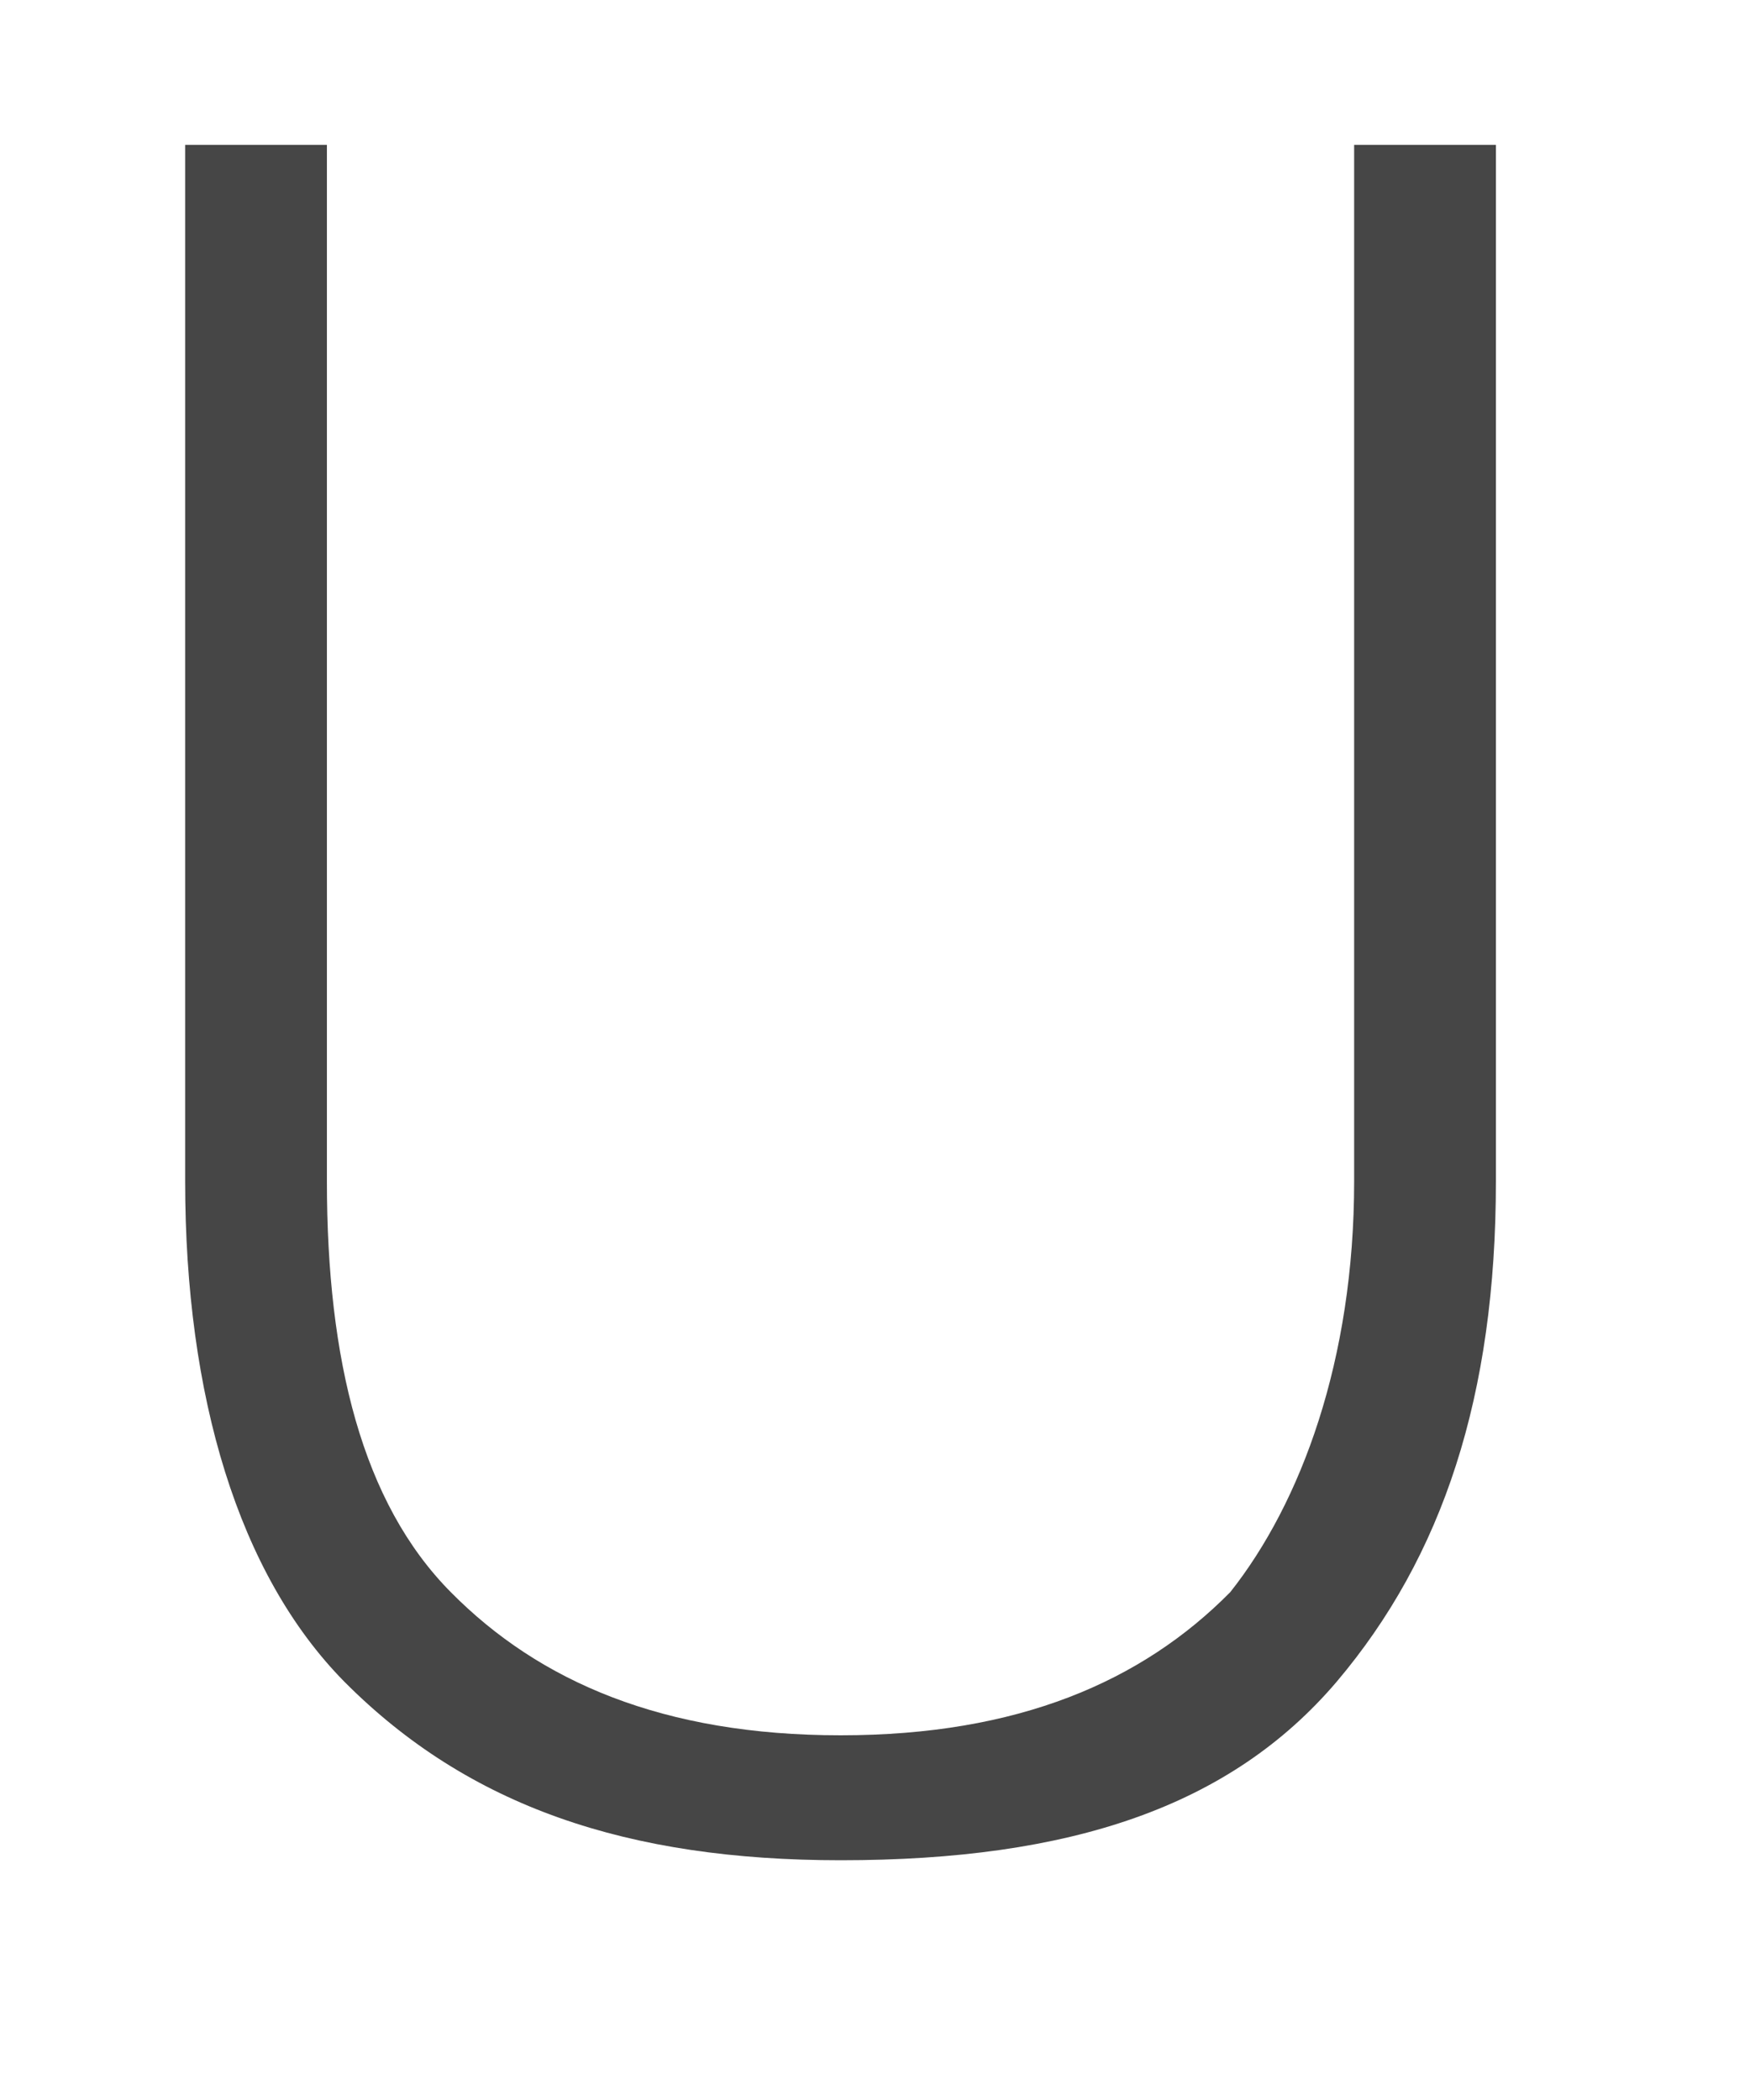 <svg width="5" height="6" viewBox="0 0 5 6" fill="none" xmlns="http://www.w3.org/2000/svg">
<path id="Vector" d="M0.529 0.414H0.934V3.375C0.934 3.886 1.035 4.294 1.288 4.549C1.541 4.805 1.895 4.958 2.402 4.958C2.908 4.958 3.262 4.805 3.515 4.549C3.717 4.294 3.869 3.886 3.869 3.375V0.414H4.274V3.375C4.274 3.988 4.122 4.447 3.819 4.805C3.515 5.162 3.059 5.315 2.402 5.315C1.794 5.315 1.339 5.162 0.984 4.805C0.681 4.498 0.529 3.988 0.529 3.375V0.414Z" fill="#464646"/>
</svg>
